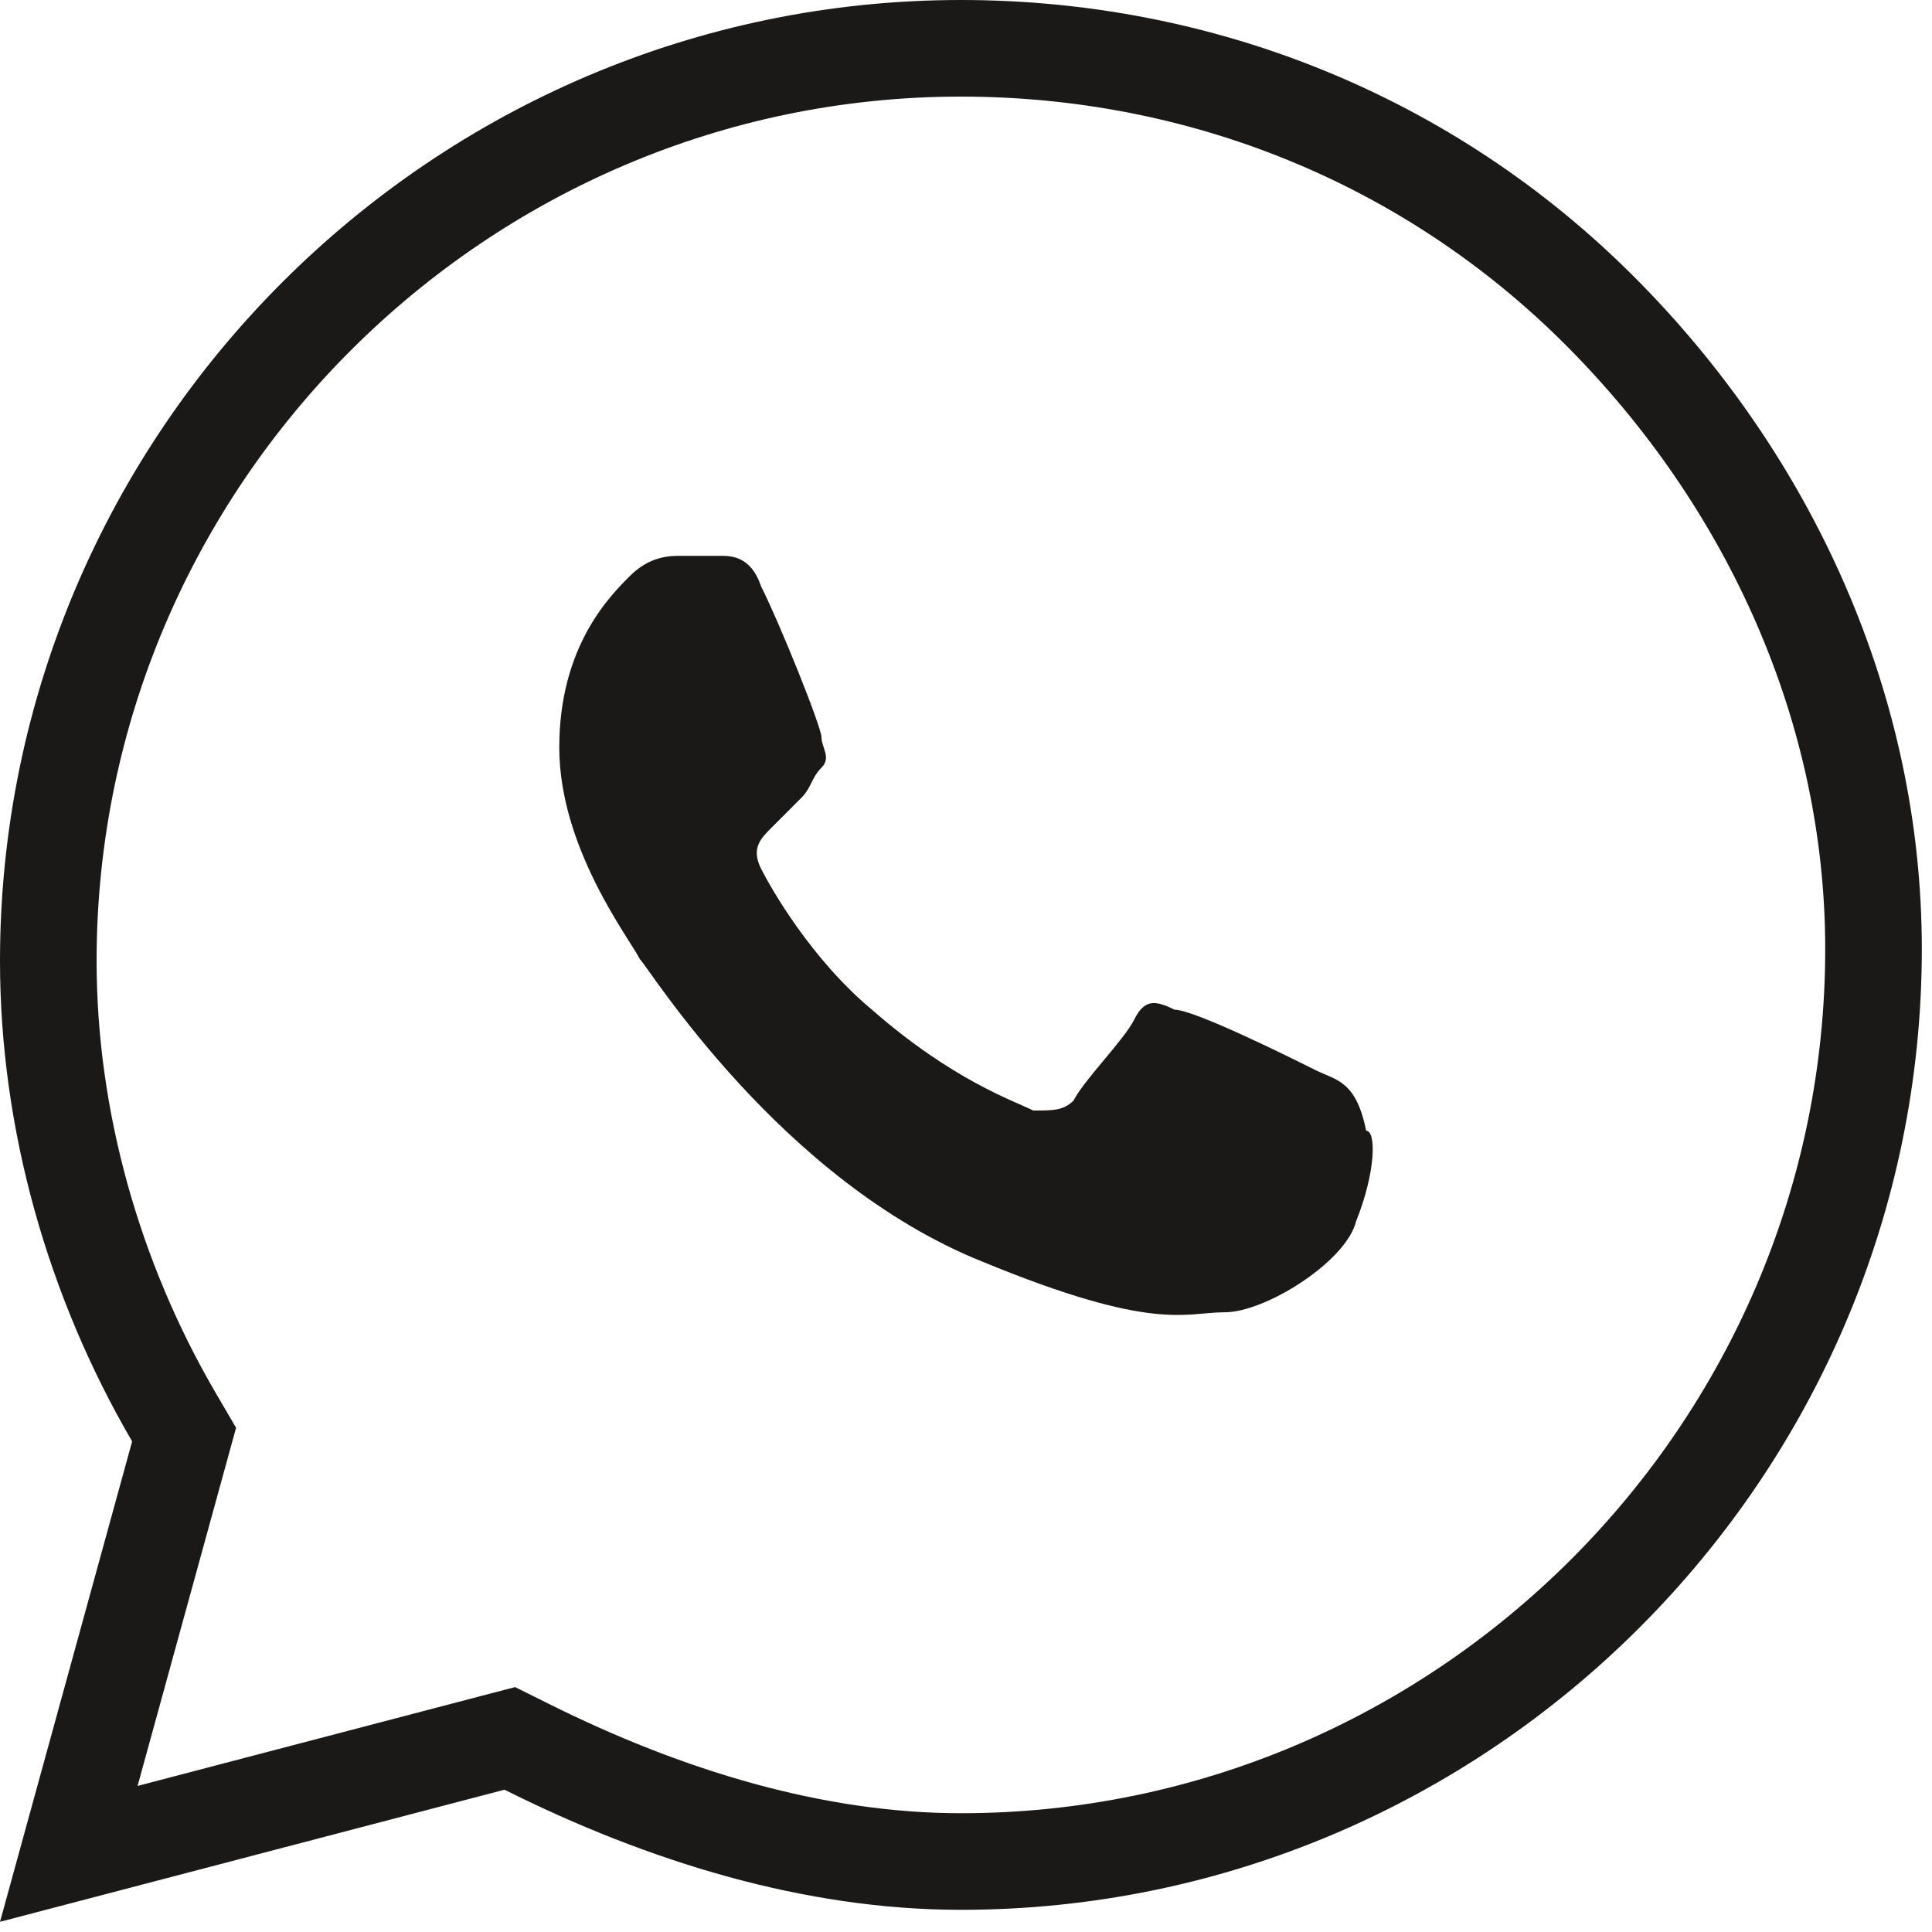 <svg width="48" height="48" viewBox="0 0 48 48" fill="none" xmlns="http://www.w3.org/2000/svg">
<path d="M4.44 36.129L4.574 35.642L4.319 35.206C2.331 31.798 1.2 27.828 1.2 23.874C1.2 11.406 11.406 1.2 23.874 1.2C29.832 1.2 35.492 3.468 39.737 7.712C44.009 11.985 46.547 17.655 46.547 23.575C46.547 36.043 36.342 46.249 23.874 46.249C20.235 46.249 16.542 45.127 13.07 43.391L12.666 43.19L12.23 43.304L1.709 46.059L4.44 36.129Z" stroke="#1A1917" stroke-width="2.4"/>
<path fill-rule="evenodd" clip-rule="evenodd" d="M32.688 26.589C32.187 26.338 29.681 25.085 29.18 25.085C28.678 24.835 28.428 24.835 28.177 25.336C27.927 25.837 26.924 26.839 26.674 27.341C26.423 27.591 26.173 27.591 25.672 27.591C25.17 27.341 23.667 26.839 21.662 25.085C20.159 23.832 19.157 22.078 18.906 21.577C18.655 21.076 18.906 20.826 19.157 20.575C19.407 20.325 19.658 20.074 19.908 19.823C20.159 19.573 20.159 19.322 20.41 19.072C20.66 18.821 20.41 18.57 20.41 18.32C20.41 18.069 19.407 15.564 18.906 14.561C18.655 13.81 18.154 13.81 17.904 13.81C17.653 13.81 17.402 13.81 16.901 13.81C16.651 13.81 16.15 13.81 15.649 14.311C15.147 14.812 13.895 16.065 13.895 18.57C13.895 21.076 15.649 23.331 15.899 23.832C16.15 24.083 19.407 29.345 24.419 31.35C28.678 33.104 29.43 32.603 30.432 32.603C31.435 32.603 33.439 31.35 33.69 30.348C34.191 29.095 34.191 28.092 33.941 28.092C33.69 26.839 33.189 26.839 32.688 26.589Z" fill="#1A1917"/>
</svg>

